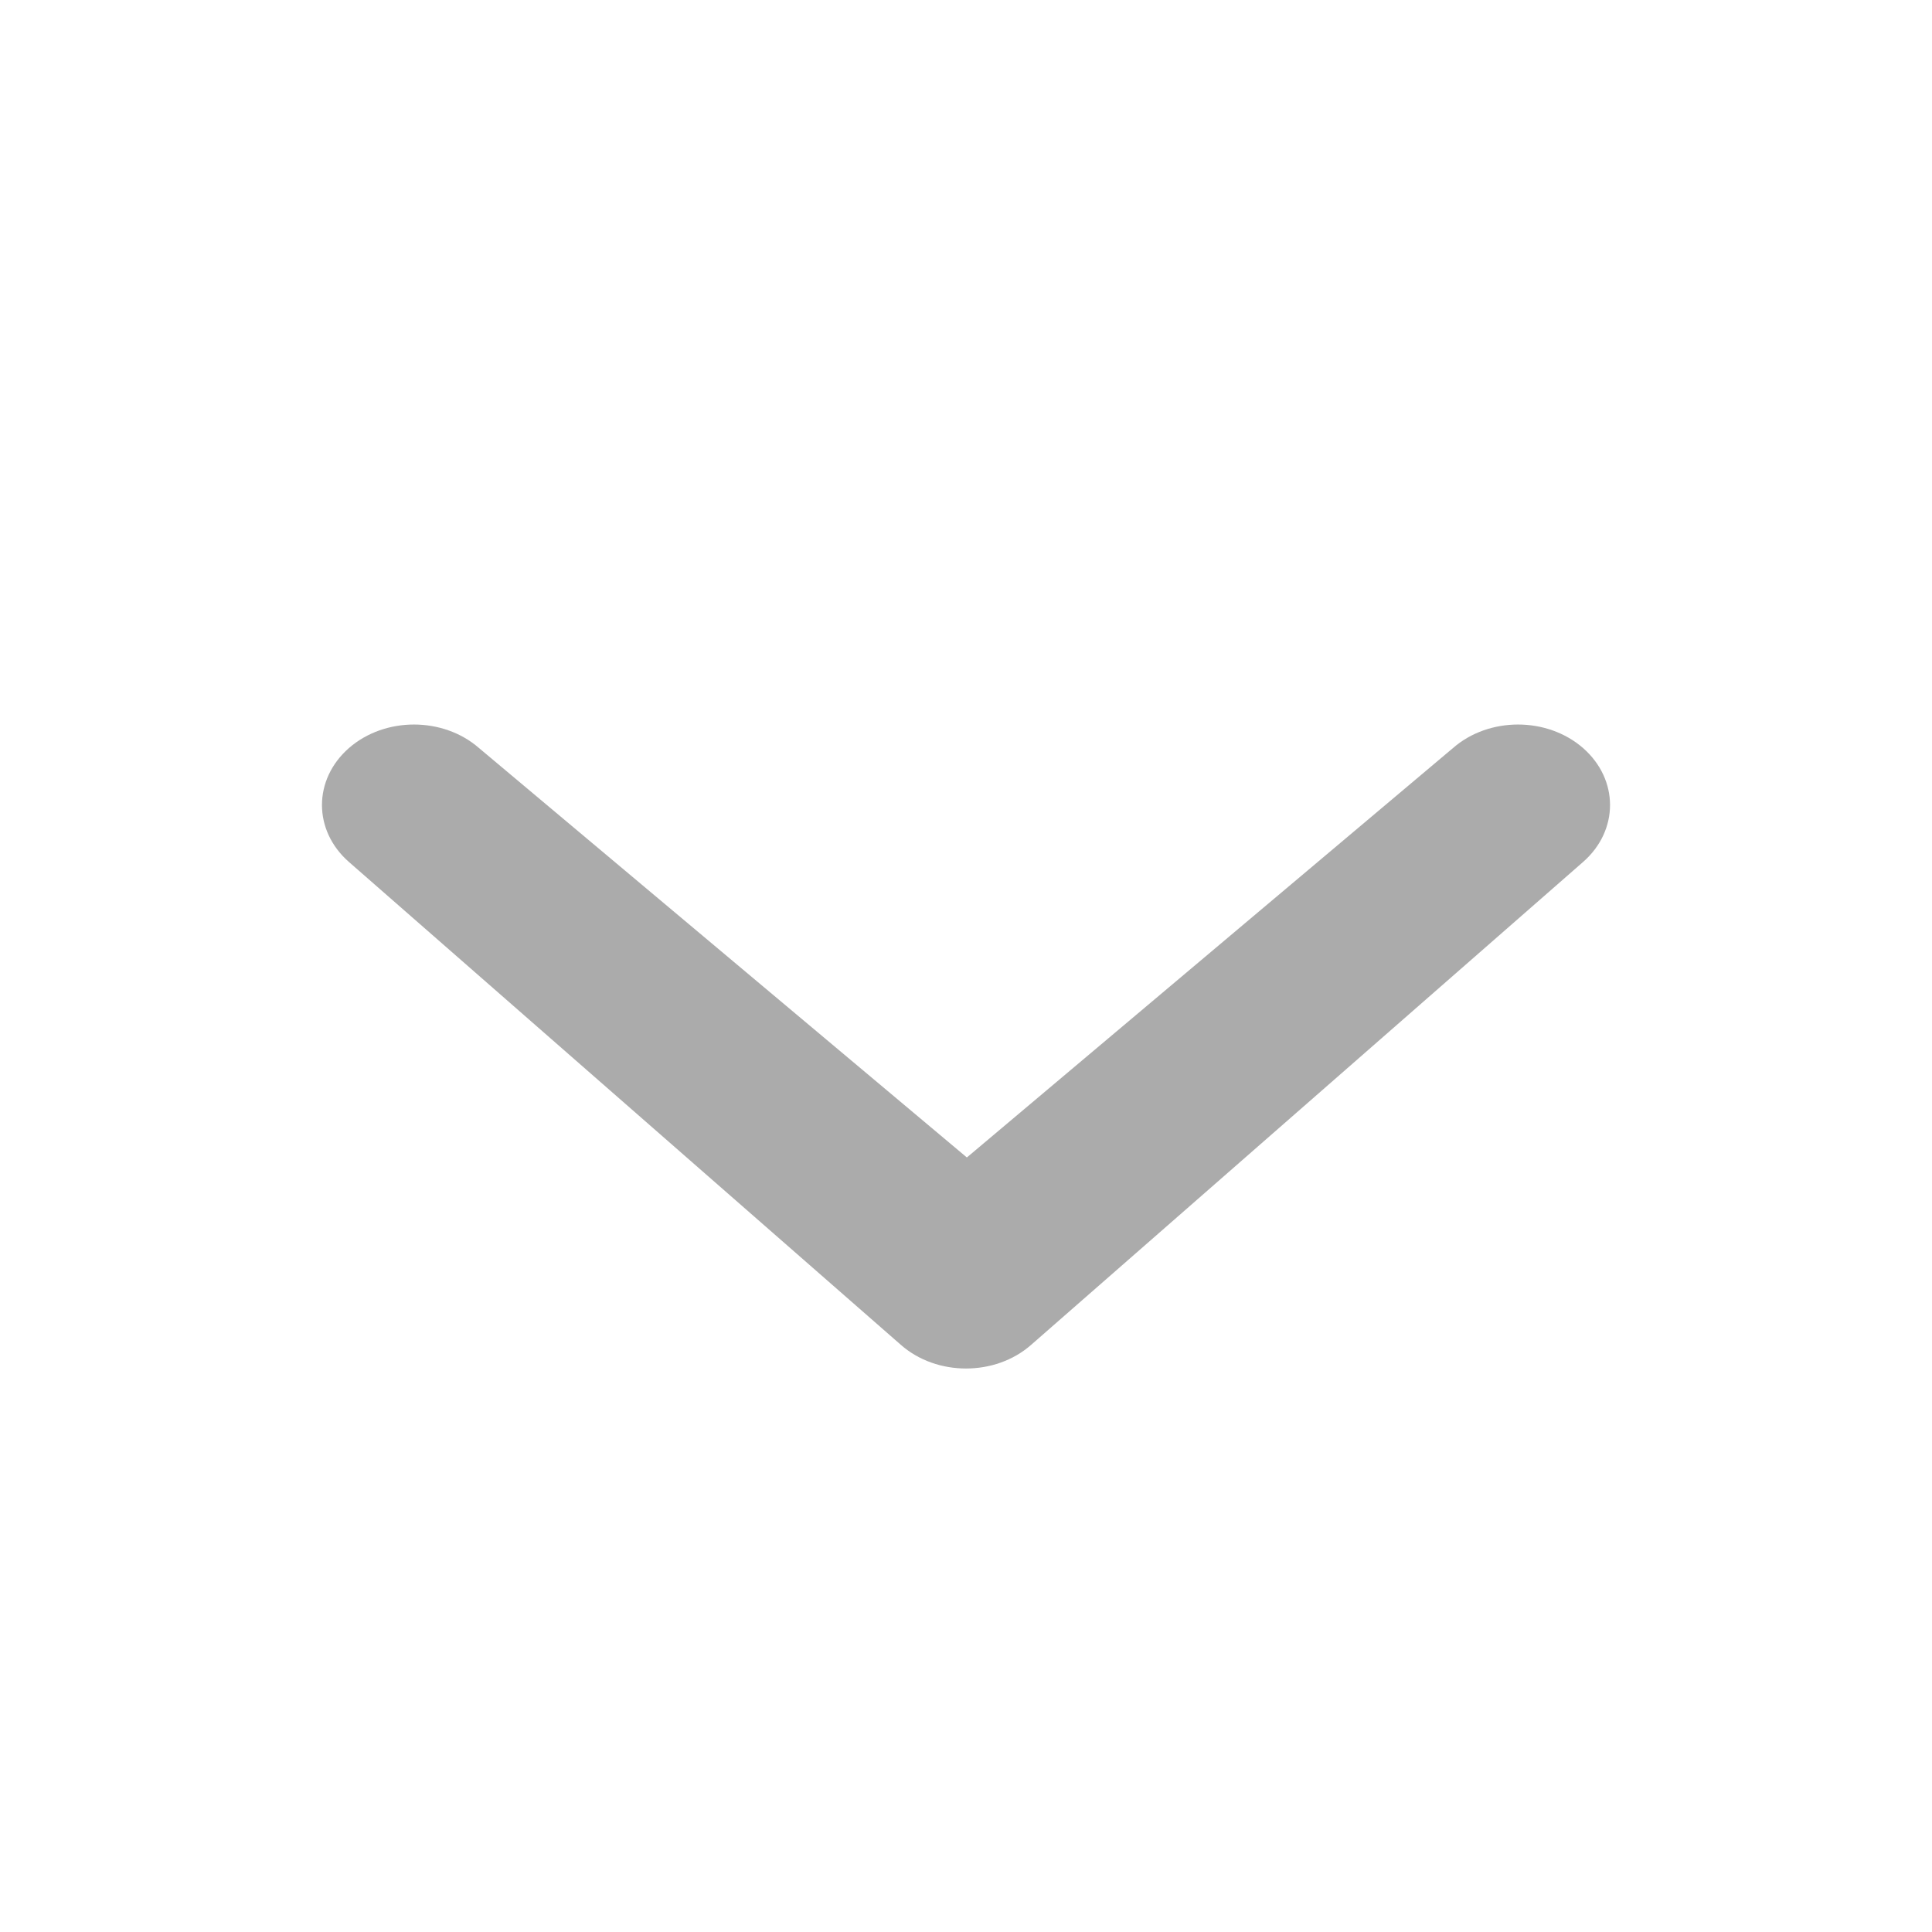 <svg width="20" height="20" viewBox="0 0 20 20" fill="none" xmlns="http://www.w3.org/2000/svg">
<path fill-rule="evenodd" clip-rule="evenodd" d="M10.009 11.982L15.041 7.744C15.413 7.419 16.016 7.419 16.388 7.744C16.76 8.07 16.76 8.597 16.388 8.923L10.673 13.923C10.302 14.248 9.698 14.248 9.327 13.923L3.612 8.923C3.24 8.597 3.24 8.07 3.612 7.744C3.984 7.419 4.587 7.419 4.959 7.744L10.009 11.982Z" fill="#ABABAB"/>
</svg>
